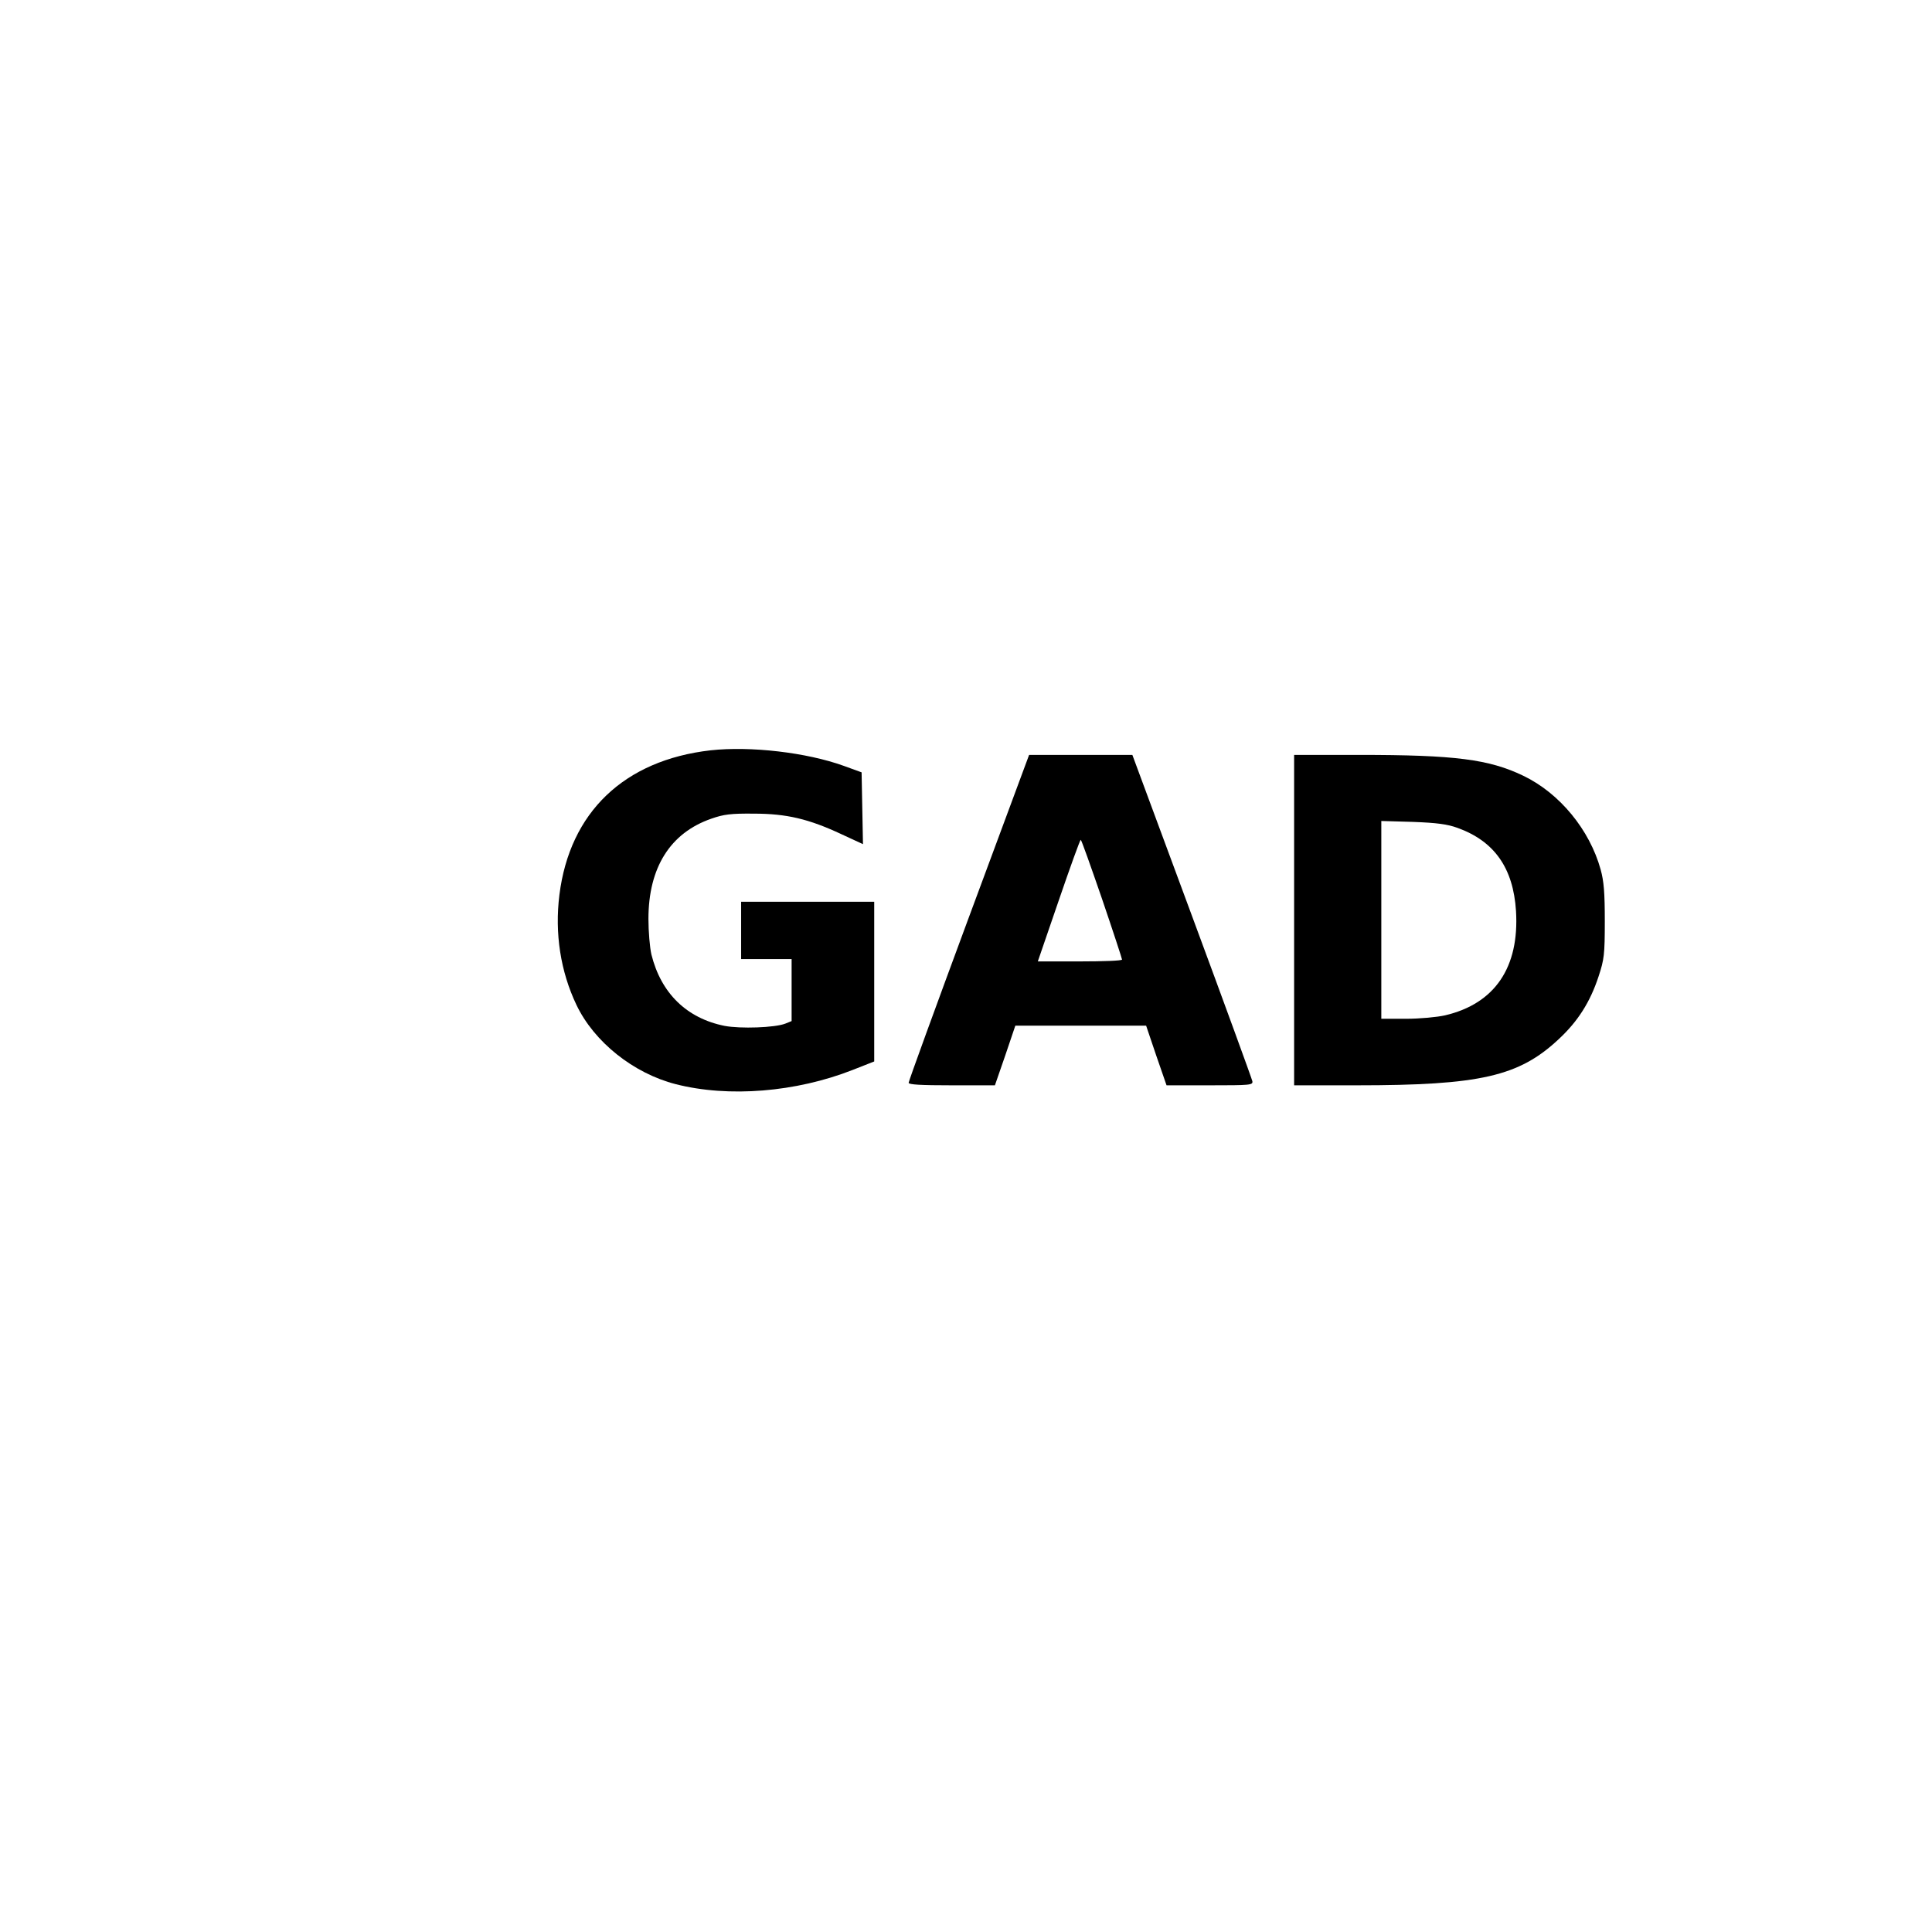 <?xml version="1.0" encoding="UTF-8" standalone="yes"?>
<svg version="1.0" xmlns="http://www.w3.org/2000/svg" width="100mm" height="100mm" viewBox="0 0 596 842" preserveAspectRatio="xMidYMid meet">
  <g transform="translate(0,842) scale(0.1,-0.1)" fill="#000000" stroke="none">
    <path d="M1867 5150 c-377 -43 -614 -270 -659 -630 -21 -168 5 -334 74 -479
77 -162 249 -299 433 -346 231 -59 524 -35 771 62 l94 37 0 348 0 348 -290 0
-290 0 0 -125 0 -125 110 0 110 0 0 -135 0 -135 -27 -11 c-46 -18 -196 -23
-265 -10 -165 33 -277 142 -319 311 -7 30 -13 100 -13 155 0 224 95 375 274
437 54 19 85 23 185 22 143 0 240 -23 383 -90 l93 -43 -3 156 -3 157 -77 28
c-163 59 -408 87 -581 68z"/>
    <path d="M2992 4421 c-144 -389 -262 -713 -262 -720 0 -8 54 -11 188 -11 l188
0 45 130 44 130 285 0 285 0 44 -130 45 -130 189 0 c177 0 188 1 185 18 -2 10
-120 334 -263 720 l-260 702 -225 0 -225 0 -263 -709z m581 81 c48 -141 87
-260 87 -264 0 -5 -82 -8 -183 -8 l-184 0 91 265 c50 146 93 265 96 265 3 0
44 -116 93 -258z"/>
    <path d="M4410 4410 l0 -720 273 0 c538 0 707 39 880 201 83 77 137 161 174
274 24 73 27 94 27 240 0 125 -4 174 -18 225 -48 174 -179 333 -337 409 -150
72 -297 91 -715 91 l-284 0 0 -720z m712 402 c161 -58 243 -175 255 -362 15
-246 -92 -404 -309 -455 -35 -8 -111 -15 -170 -15 l-108 0 0 431 0 431 138 -4
c105 -4 150 -10 194 -26z"/>
  </g>
</svg>